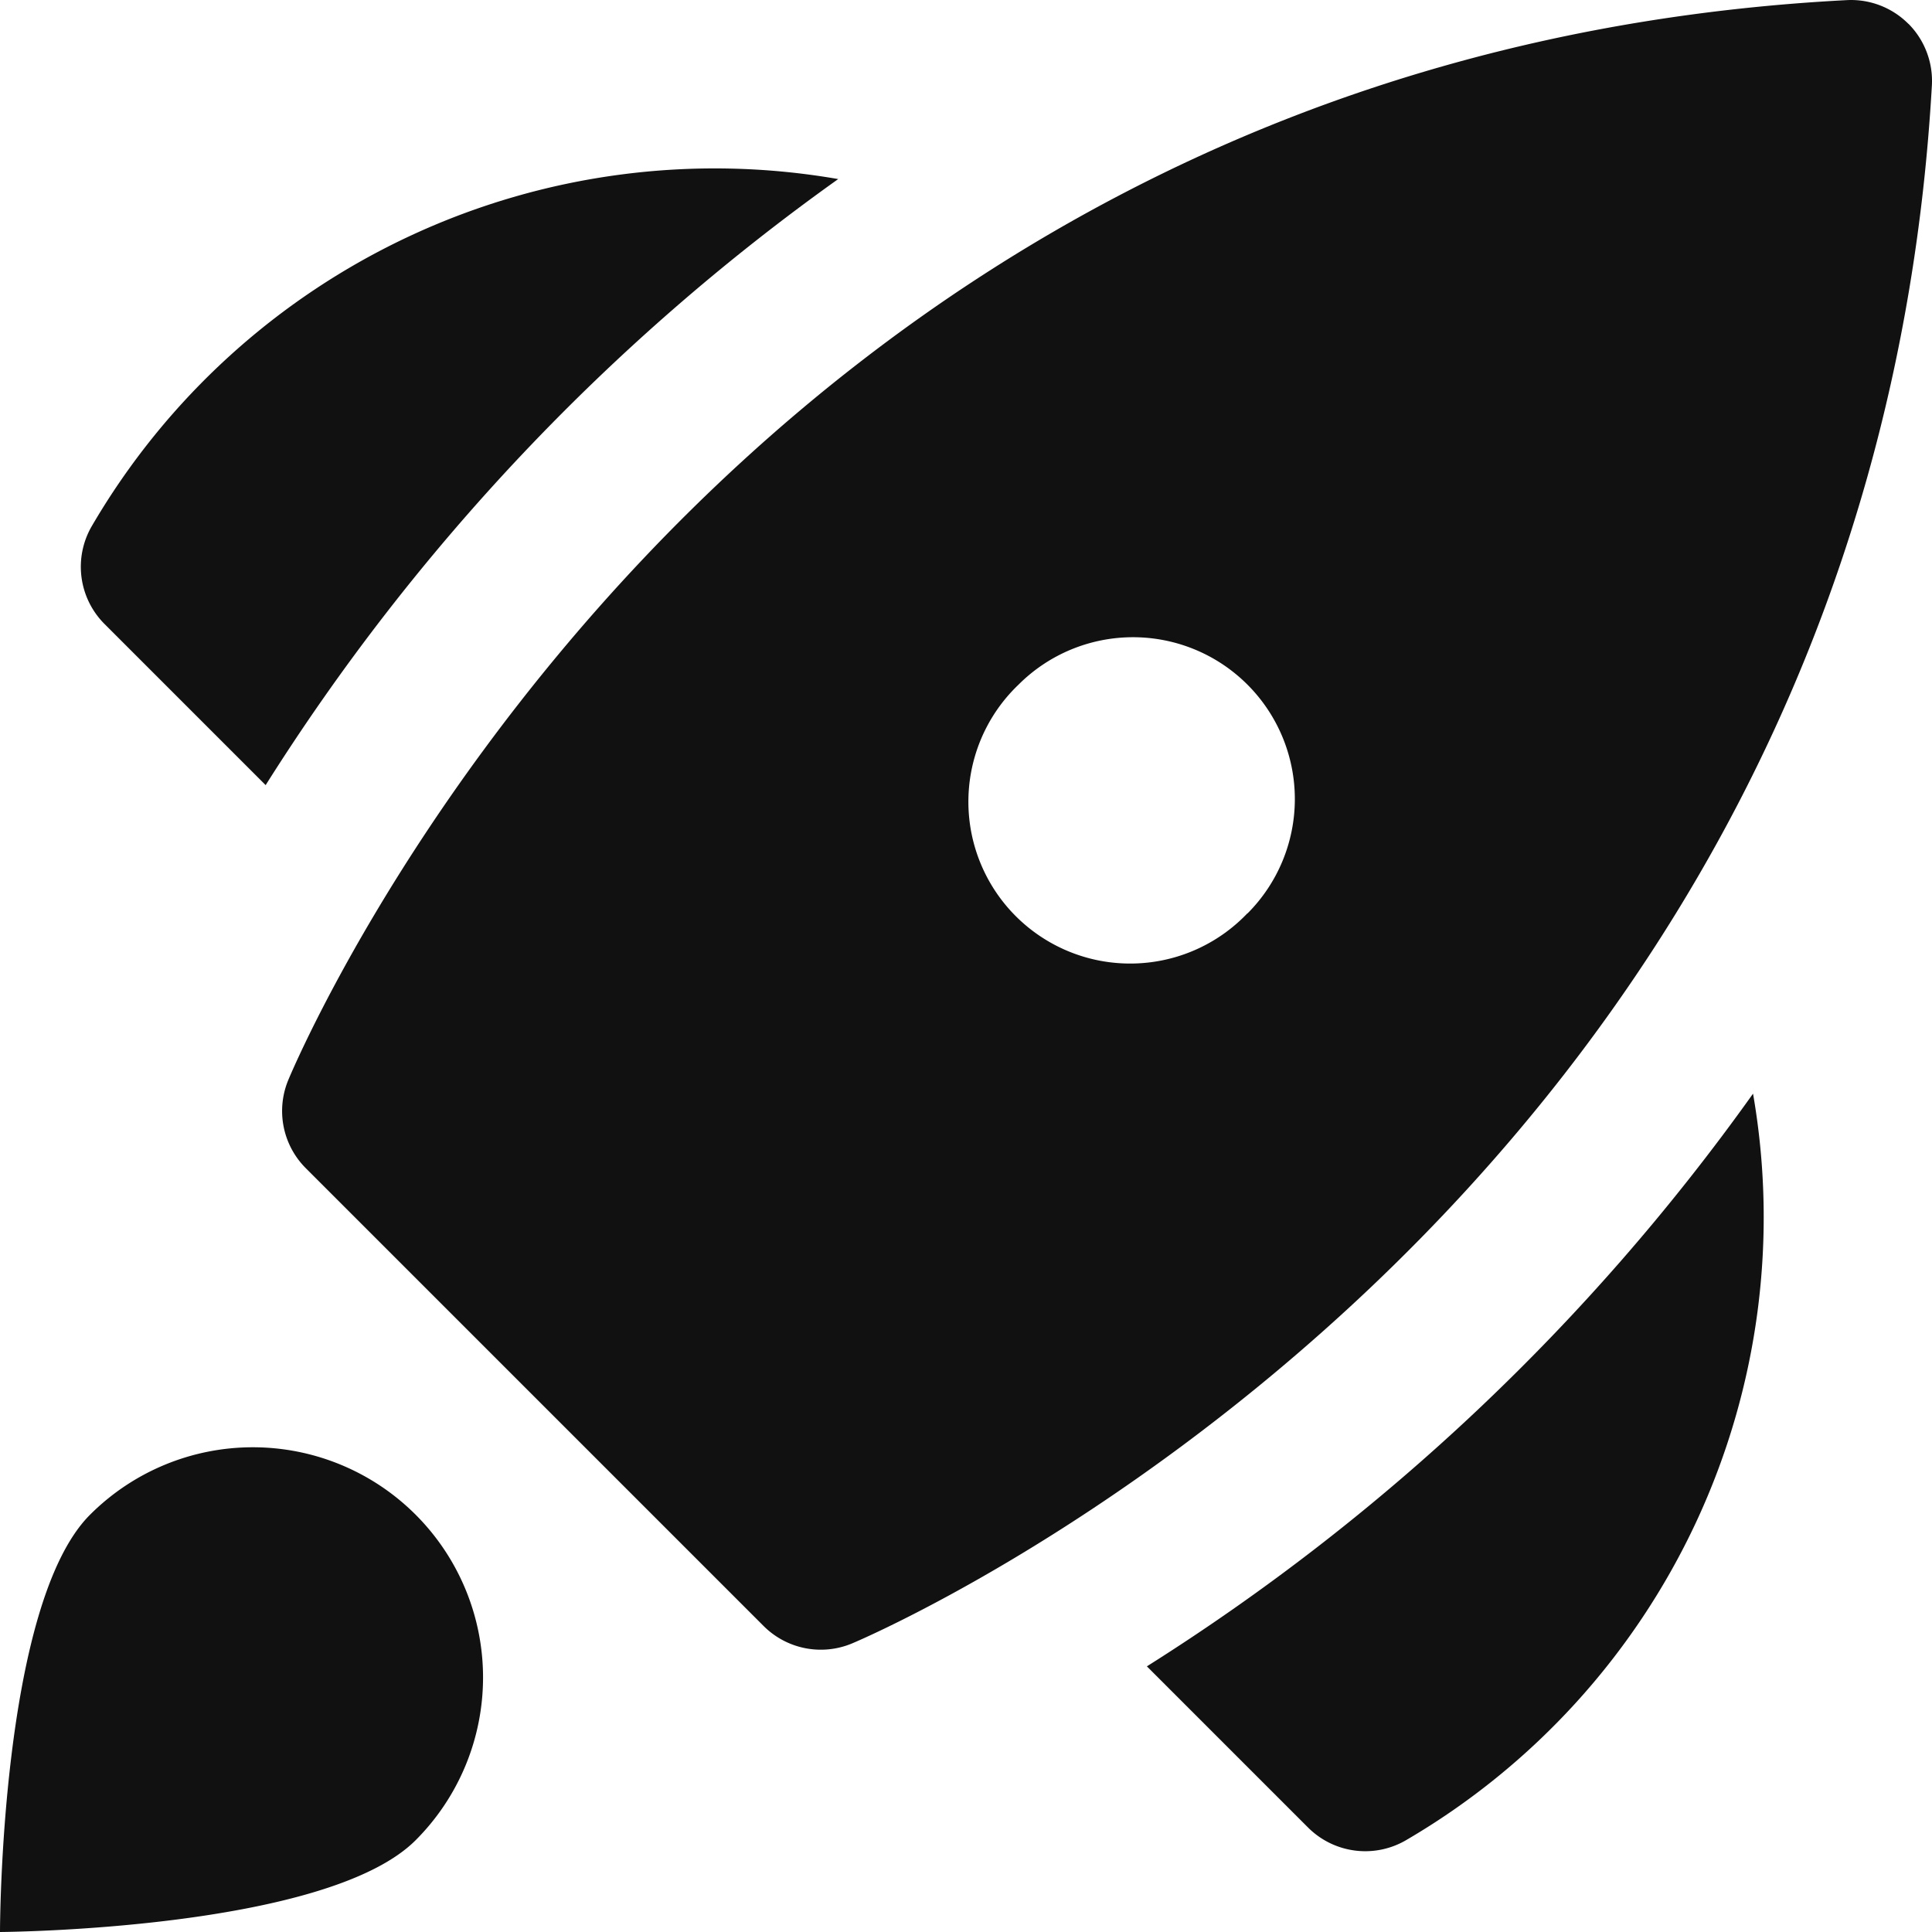 <?xml version="1.0" encoding="utf-8"?>
<svg xmlns="http://www.w3.org/2000/svg" width="16" height="16" fill="none">
  <path d="M15.805.198a.67.67 0 00-.51-.197C5.892.49 2.419 8.867 2.385 8.95a.67.67 0 00.148.725l3.791 3.791a.67.67 0 00.728.146c.084-.034 8.414-3.546 8.947-12.904a.671.671 0 00-.194-.511zM10.33 7.564A1.34 1.34 0 118.435 5.67a1.34 1.34 0 011.896 1.895zM.746 12.544a1.906 1.906 0 112.696 2.696C2.697 15.985 0 16 0 16s0-2.712.746-3.456zM6.942 1.483a5.973 5.973 0 00-6.18 2.871.67.67 0 00.104.814L2.2 6.502a17.845 17.845 0 014.743-5.02zM14.518 9.058a5.973 5.973 0 01-2.871 6.18.67.67 0 01-.815-.104L9.498 13.8a17.843 17.843 0 005.02-4.743z" fill="#111"/>
</svg>